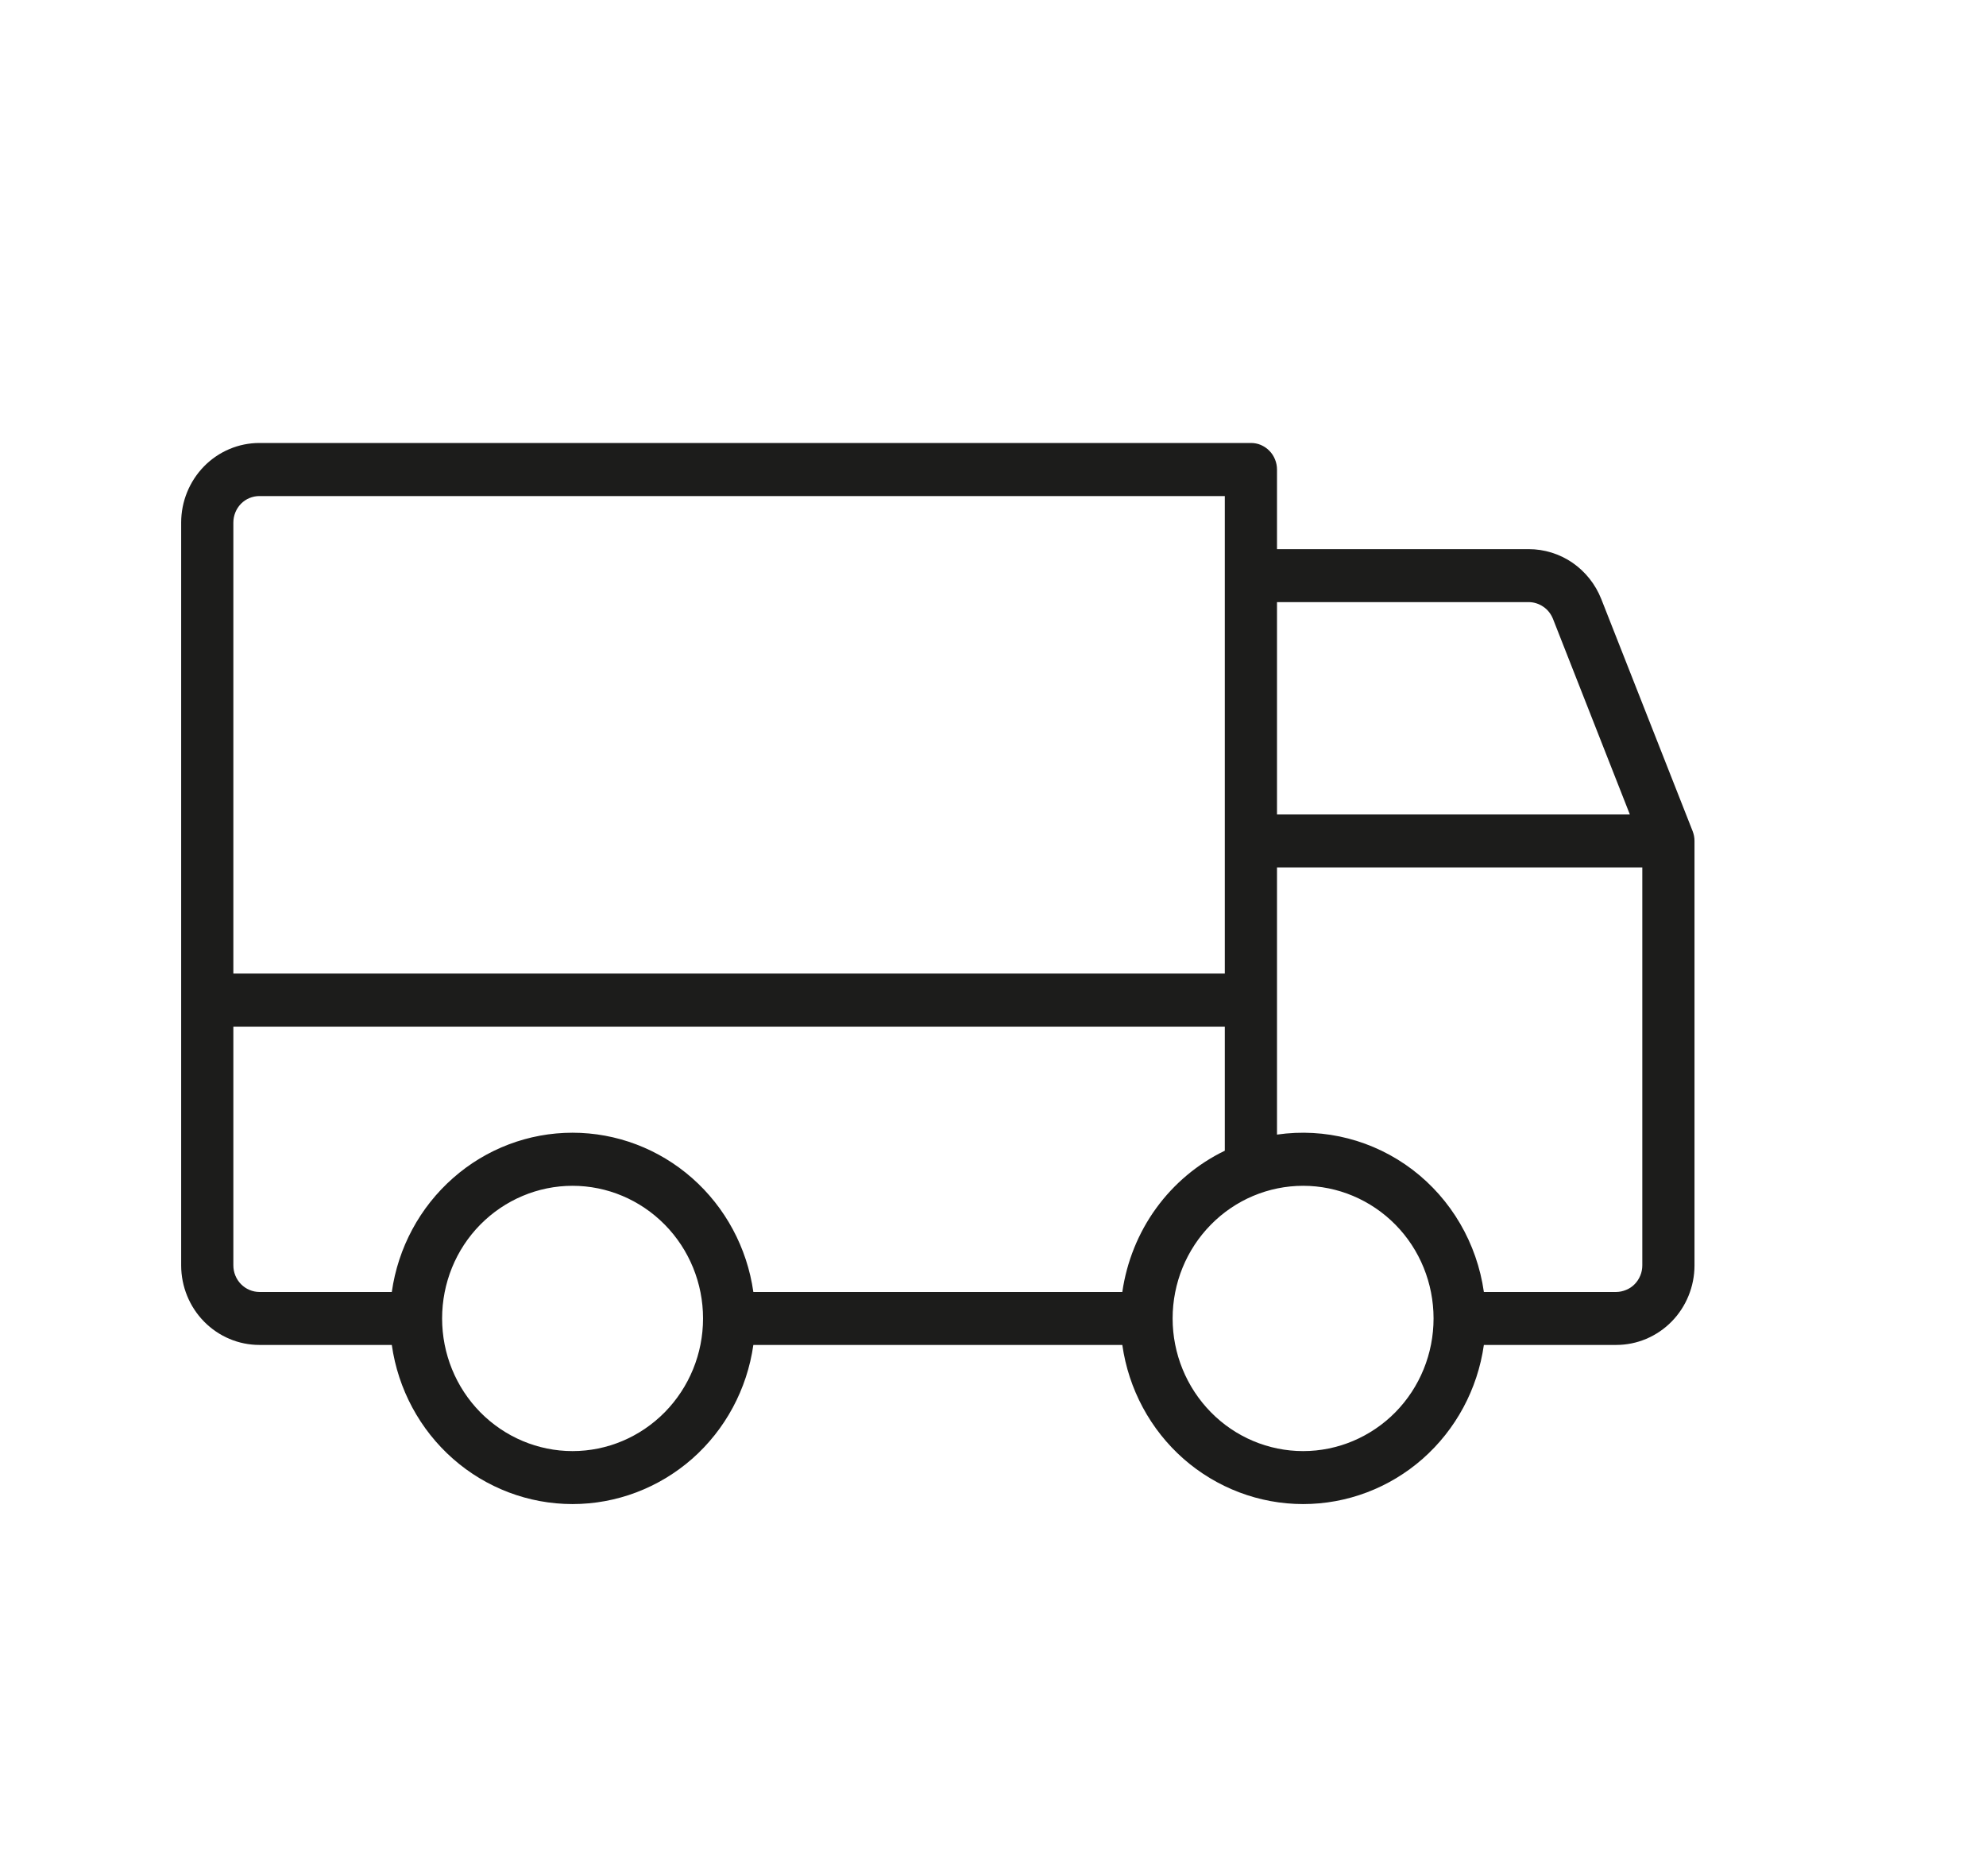 <svg xmlns="http://www.w3.org/2000/svg" fill="none" viewBox="0 0 18 17" height="17" width="18">
<g clip-path="url(#clip0_1_2739)">
<path fill="#1C1C1B" d="M15.341 7.531L14.513 5.428C14.46 5.294 14.369 5.18 14.252 5.099C14.135 5.019 13.997 4.976 13.855 4.976H11.574V4.255C11.574 4.223 11.568 4.192 11.556 4.163C11.544 4.133 11.527 4.107 11.505 4.085C11.483 4.062 11.457 4.045 11.428 4.032C11.4 4.02 11.369 4.014 11.338 4.014H2.351C2.163 4.014 1.983 4.09 1.85 4.225C1.717 4.361 1.642 4.544 1.642 4.735V11.466C1.642 11.657 1.717 11.841 1.85 11.976C1.983 12.111 2.163 12.187 2.351 12.187H3.551C3.608 12.588 3.805 12.954 4.106 13.219C4.406 13.483 4.791 13.629 5.189 13.629C5.587 13.629 5.972 13.483 6.273 13.219C6.574 12.954 6.771 12.588 6.828 12.187H10.172C10.229 12.588 10.426 12.954 10.727 13.219C11.028 13.483 11.413 13.629 11.811 13.629C12.209 13.629 12.594 13.483 12.894 13.219C13.195 12.954 13.392 12.588 13.449 12.187H14.649C14.837 12.187 15.017 12.111 15.15 11.976C15.283 11.841 15.358 11.657 15.358 11.466V7.62C15.358 7.589 15.352 7.559 15.341 7.531ZM11.574 5.456H13.855C13.902 5.456 13.949 5.471 13.988 5.498C14.027 5.524 14.057 5.563 14.075 5.607L14.772 7.38H11.574V5.456ZM2.115 4.735C2.115 4.672 2.14 4.61 2.184 4.565C2.228 4.52 2.289 4.495 2.351 4.495H11.101V8.822H2.115V4.735ZM5.189 13.149C4.876 13.149 4.575 13.022 4.353 12.797C4.131 12.571 4.007 12.266 4.007 11.947C4.007 11.628 4.131 11.322 4.353 11.097C4.575 10.872 4.876 10.745 5.189 10.745C5.503 10.745 5.803 10.872 6.025 11.097C6.247 11.322 6.372 11.628 6.372 11.947C6.372 12.266 6.247 12.571 6.025 12.797C5.803 13.022 5.503 13.149 5.189 13.149ZM10.172 11.707H6.828C6.771 11.306 6.574 10.94 6.273 10.675C5.972 10.41 5.587 10.264 5.189 10.264C4.791 10.264 4.406 10.41 4.106 10.675C3.805 10.94 3.608 11.306 3.551 11.707H2.351C2.289 11.707 2.228 11.681 2.184 11.636C2.14 11.591 2.115 11.53 2.115 11.466V9.303H11.101V10.427C10.855 10.546 10.641 10.725 10.479 10.948C10.317 11.171 10.212 11.432 10.172 11.707ZM11.811 13.149C11.497 13.149 11.196 13.022 10.975 12.797C10.753 12.571 10.628 12.266 10.628 11.947C10.628 11.628 10.753 11.322 10.975 11.097C11.196 10.872 11.497 10.745 11.811 10.745C12.124 10.745 12.425 10.872 12.647 11.097C12.869 11.322 12.993 11.628 12.993 11.947C12.993 12.266 12.869 12.571 12.647 12.797C12.425 13.022 12.124 13.149 11.811 13.149ZM14.885 11.466C14.885 11.498 14.879 11.529 14.867 11.558C14.855 11.587 14.838 11.614 14.816 11.636C14.794 11.659 14.768 11.676 14.739 11.688C14.71 11.7 14.68 11.707 14.649 11.707H13.449C13.386 11.265 13.154 10.867 12.802 10.599C12.45 10.332 12.009 10.218 11.574 10.281V7.86H14.885V11.466Z"></path>
</g>
<defs>
<clipPath id="clip0_1_2739">
<rect transform="translate(1.5 3.87)" fill="white" height="10" width="14"></rect>
</clipPath>
</defs>
</svg>
